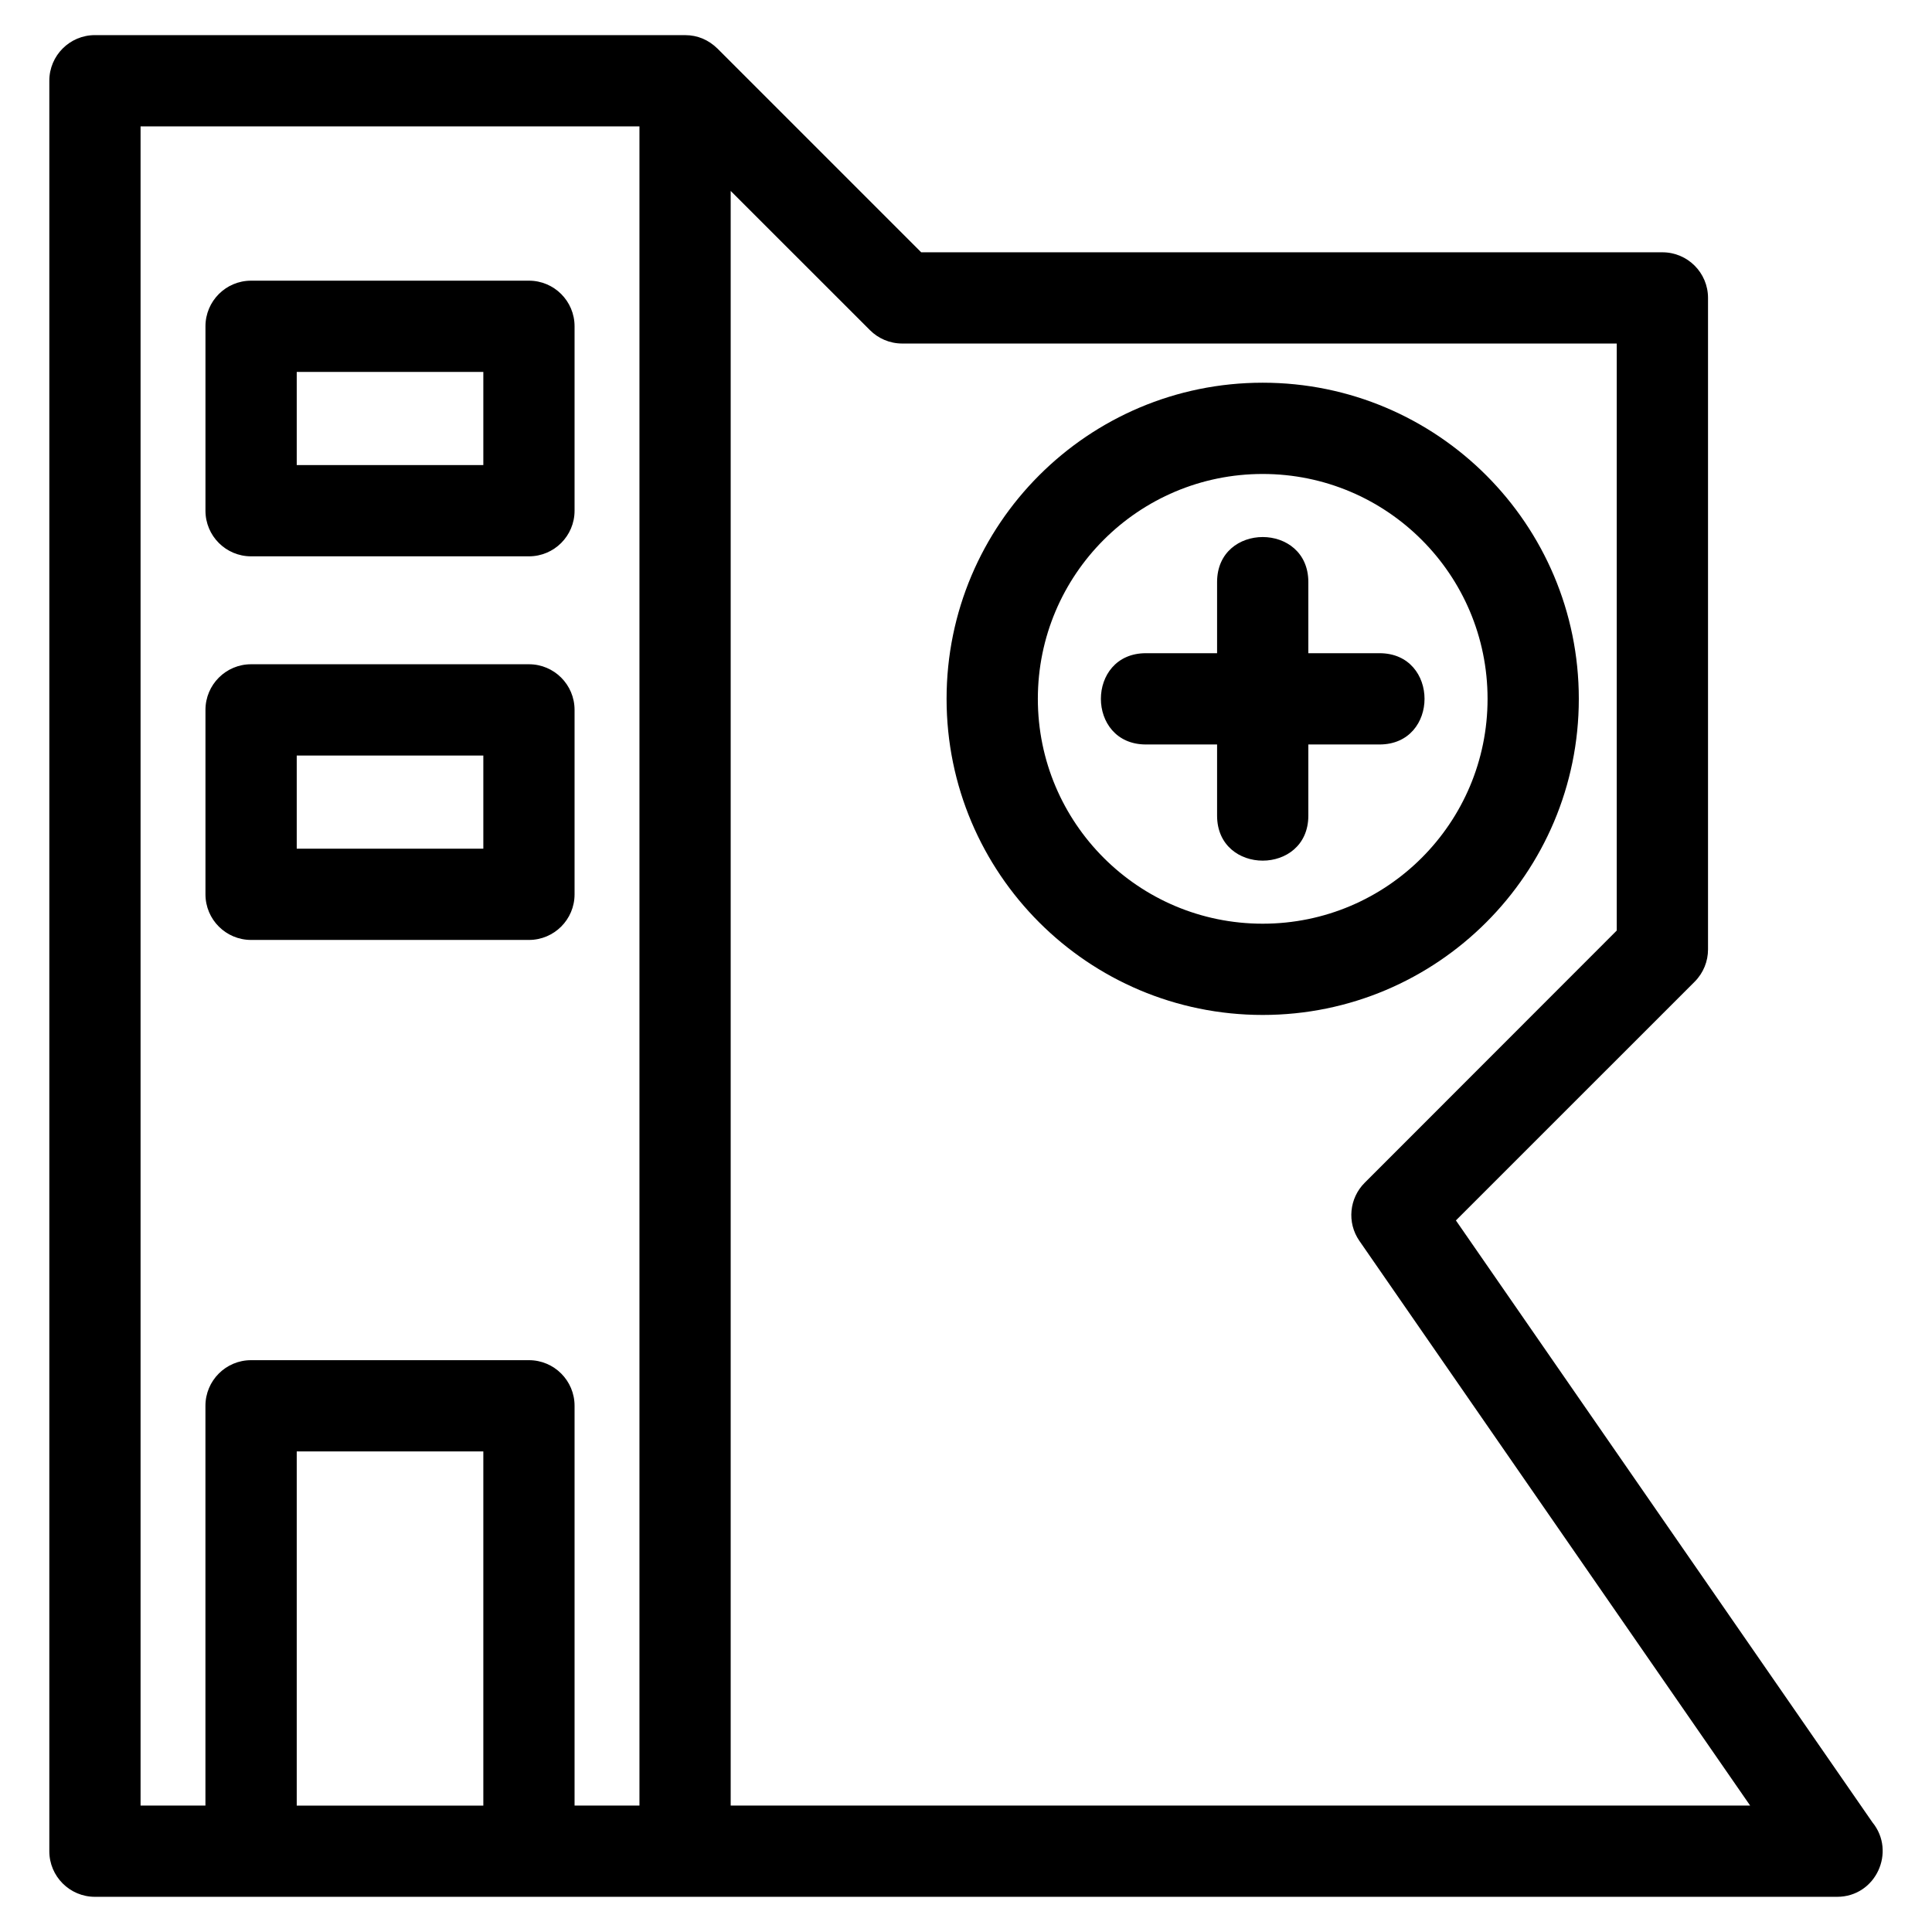 <?xml version="1.0" encoding="UTF-8"?>
<!-- Uploaded to: ICON Repo, www.svgrepo.com, Generator: ICON Repo Mixer Tools -->
<svg fill="#000000" width="800px" height="800px" version="1.1" viewBox="144 144 512 512" xmlns="http://www.w3.org/2000/svg">
 <path d="m169.16 153.31h156.4c3.363 0 6.242 1.293 8.551 3.539l54.012 54.012h196.43c6.676 0 12.09 5.414 12.09 12.09v172.66c0 3.094-1.184 6.188-3.539 8.551l-63.273 63.266 110.38 159.51c6.344 7.766 0.922 19.738-9.371 19.738h-461.68c-6.676 0-12.09-5.414-12.09-12.09v-469.19c0-6.676 5.414-12.09 12.09-12.09zm41.379 351.15h73.637c6.676 0 12.09 5.414 12.09 12.09v105.95h17.195v-445.01h-132.21v445.01h17.191v-105.95c0-6.676 5.414-12.09 12.09-12.09zm61.547 24.184h-49.449v93.859h49.449zm-61.547-208.61h73.637c6.676 0 12.09 5.414 12.09 12.098v48.871c0 6.676-5.414 12.09-12.09 12.09h-73.637c-6.676 0-12.09-5.414-12.09-12.09v-48.871c0-6.684 5.414-12.098 12.09-12.098zm61.547 24.188h-49.449v24.688h49.449zm-61.547-125.84h73.637c6.676 0 12.09 5.414 12.09 12.09v48.871c0 6.676-5.414 12.09-12.09 12.09h-73.637c-6.676 0-12.09-5.414-12.09-12.09v-48.871c0-6.676 5.414-12.09 12.09-12.09zm61.547 24.184h-49.449v24.688h49.449zm175.59 98.727c-15.906 0-15.906-24.188 0-24.188h18.863v-18.855c0-15.906 24.184-15.906 24.184 0v18.855h18.863c15.906 0 15.906 24.188 0 24.188h-18.863v18.855c0 15.906-24.184 15.906-24.184 0v-18.855zm30.953-95.871c46.266 0 83.773 37.512 83.773 83.777 0 46.266-37.508 83.773-83.773 83.773-46.266 0-83.777-37.508-83.777-83.773 0-46.266 37.512-83.777 83.777-83.777zm0 24.184c-32.914 0-59.59 26.684-59.59 59.594 0 32.906 26.676 59.59 59.59 59.59 32.914 0 59.59-26.676 59.59-59.59 0-32.914-26.684-59.594-59.59-59.594zm-140.99-75.008v427.9h270.17l-103.56-149.66c-3.363-4.867-2.648-11.336 1.391-15.375l66.812-66.855v-155.57h-189.35c-3.34 0-6.359-1.352-8.551-3.539z"/>
</svg>